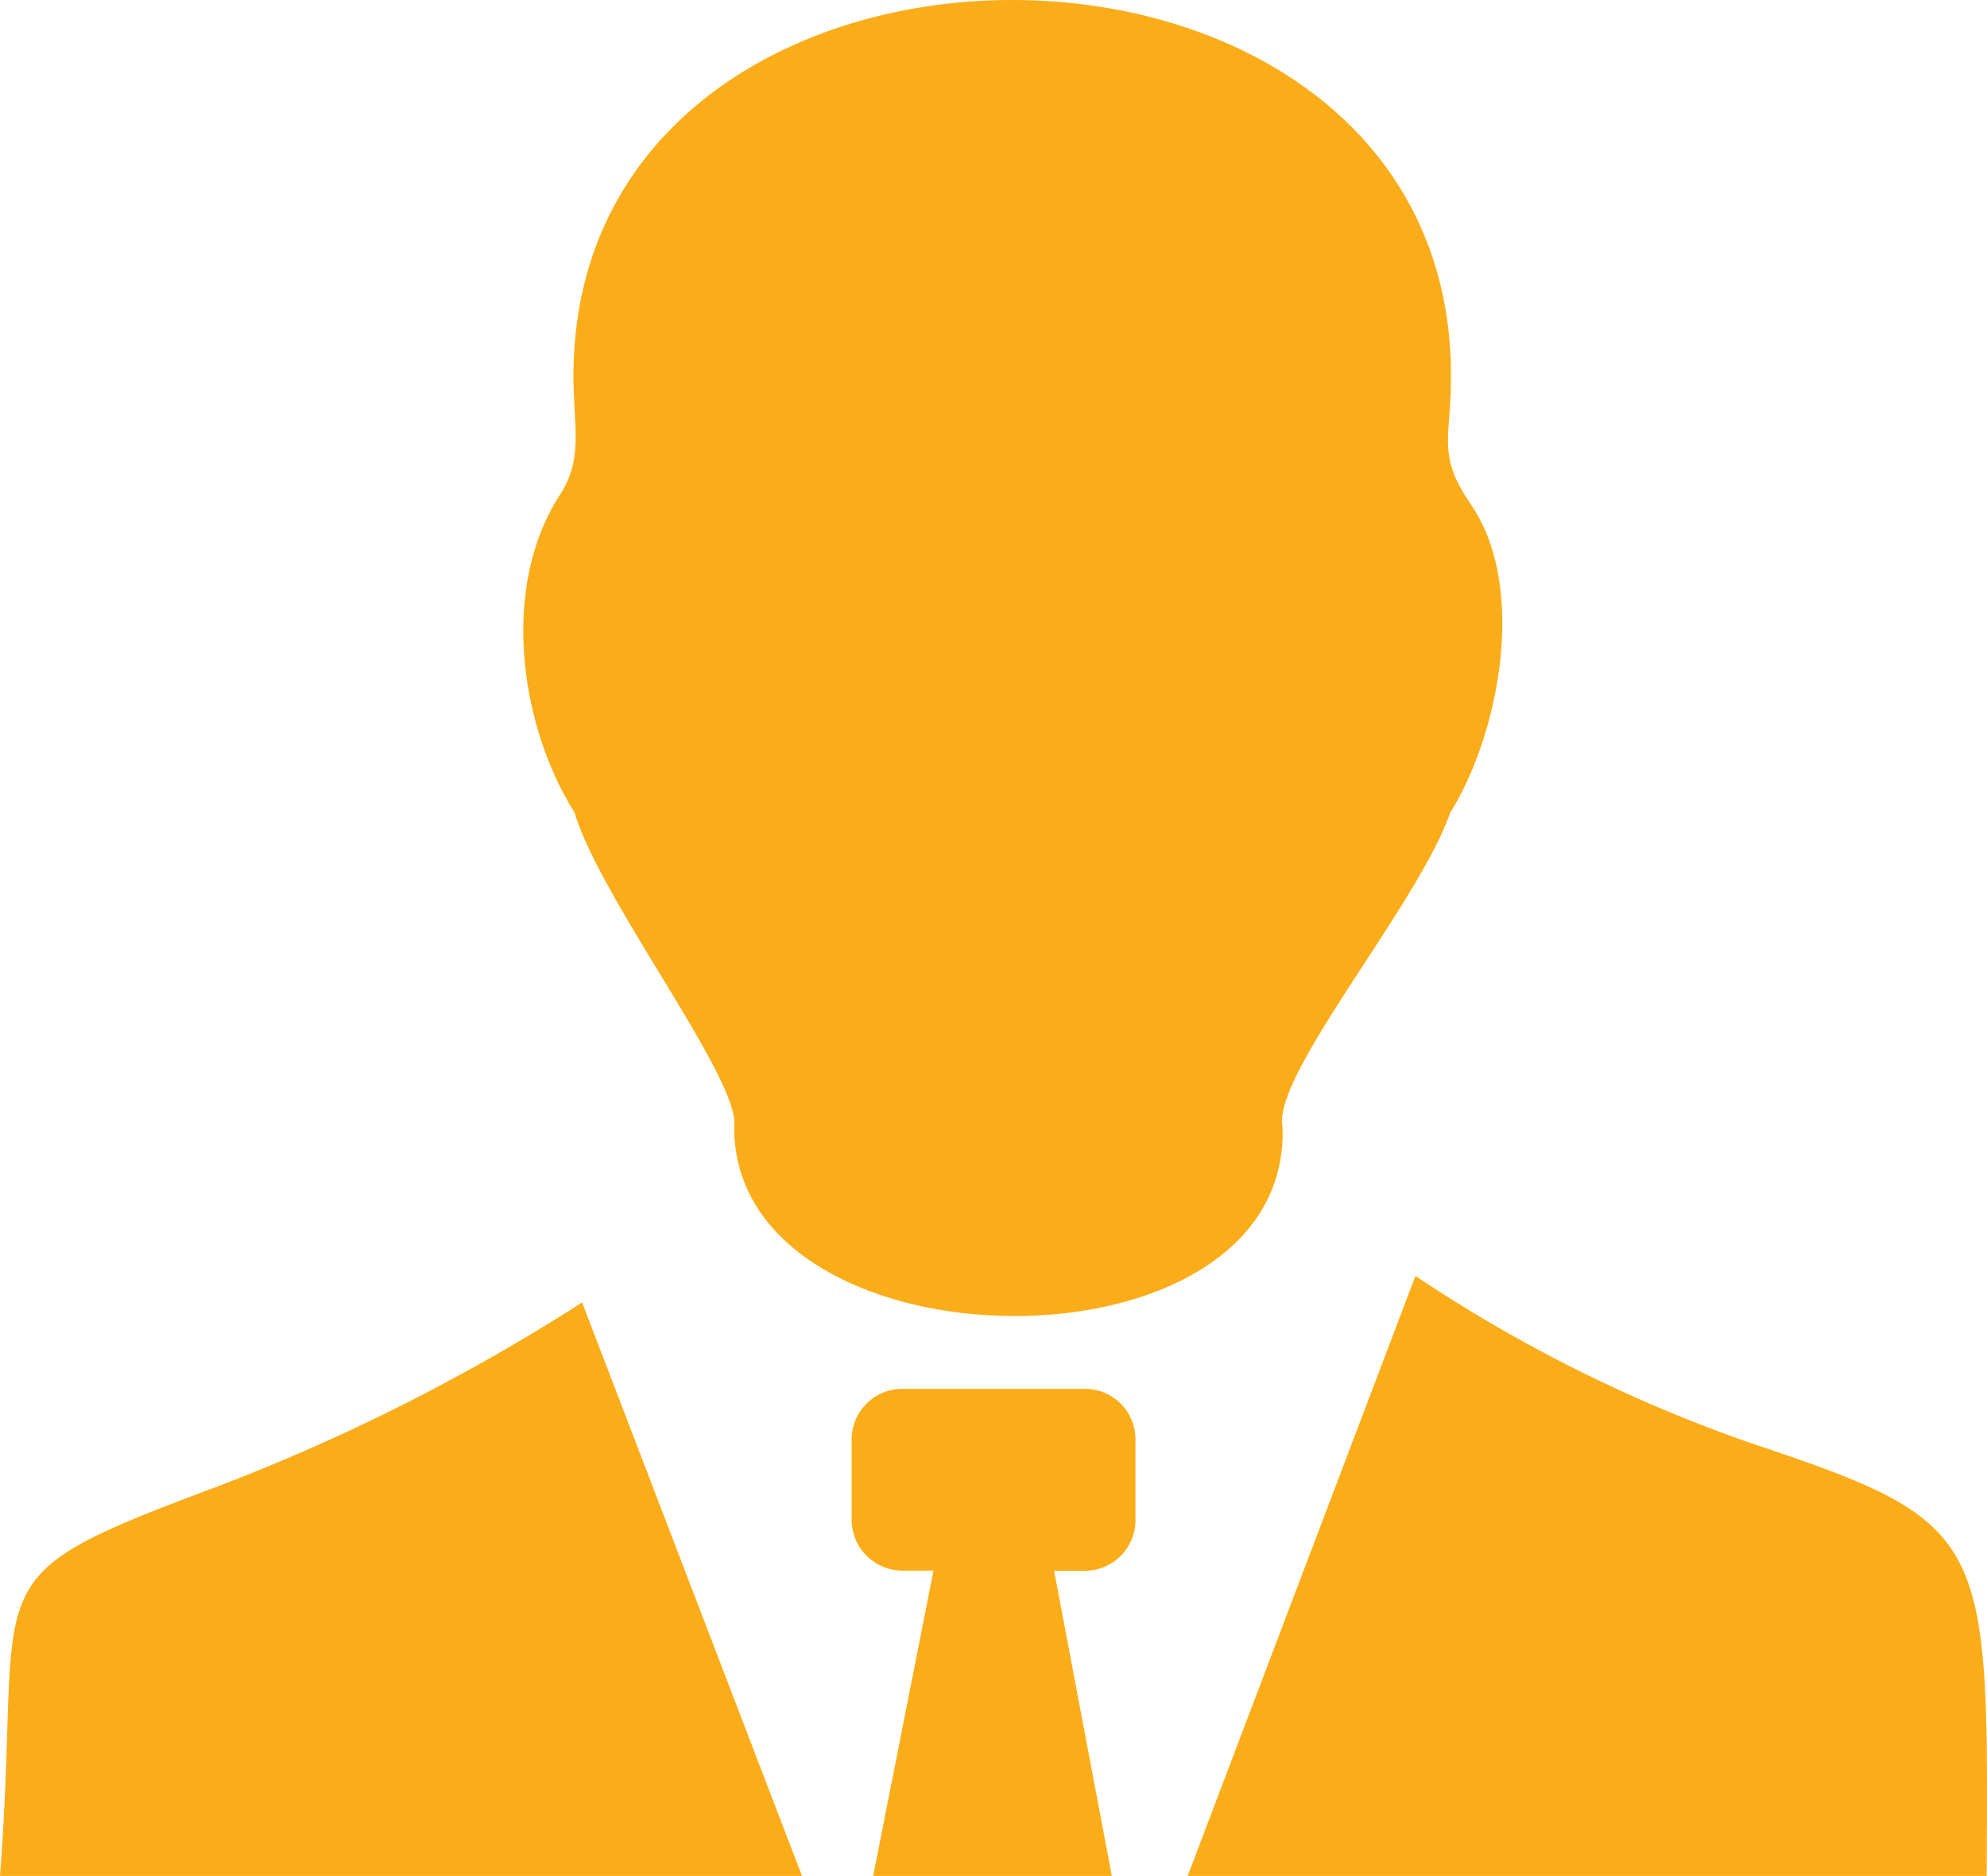 <svg xmlns="http://www.w3.org/2000/svg" width="74.154" height="70" viewBox="0 0 74.154 70">
  <defs>
    <style>
      .cls-1 {
        fill: #fbad19;
        fill-rule: evenodd;
      }
    </style>
  </defs>
  <path id="person-icon" class="cls-1" d="M27.4,42.018c.211-1.756-5.009-8.484-5.962-11.707-2.046-3.247-2.77-8.412-.543-11.846.887-1.364.507-2.547.507-4.435,0-18.707,32.749-18.707,32.749,0,0,2.366-.537,2.921.736,4.785,2.142,3.108,1.044,8.623-.766,11.508-1.165,3.385-6.638,9.788-6.258,11.707.344,9.589-20.517,9.281-20.463,0h0ZM39.339,58.613h1.153a1.889,1.889,0,0,0,1.883-1.889V53.707a1.883,1.883,0,0,0-1.883-1.883H33.666a1.889,1.889,0,0,0-1.883,1.883v3.017a1.9,1.9,0,0,0,1.883,1.883h1.171L32.586,70h8.907ZM0,70C.887,58.534-1.364,59.011,8.237,55.421A74.044,74.044,0,0,0,21.724,48.6L29.931,70ZM52.826,47.612a54.962,54.962,0,0,0,12.437,6.209C74.224,56.815,74.224,57.231,74.14,70H44.323l8.5-22.388Z"/>
</svg>

